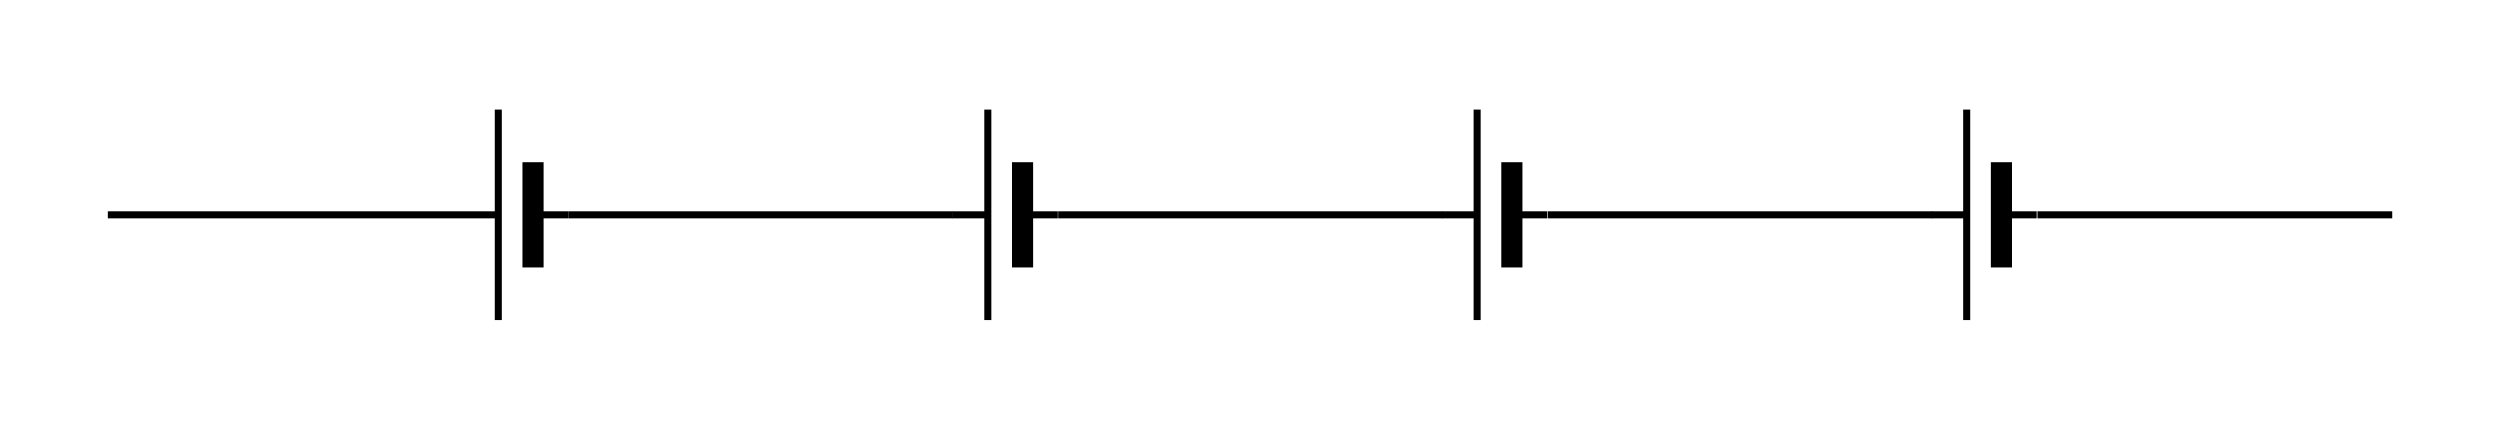 <svg width="377.12" height="64.813" viewBox="0 0 282.84 48.61" class="displayed_equation" xmlns="http://www.w3.org/2000/svg">
  <g fill="none" stroke="#000" stroke-miterlimit="10">
    <path d="M121.992 243.053L124.57 243.053M121.992 243.053L524.062 243.053M643.164 243.053L1045.039 243.053M1042.422 243.053L1047.812 243.053M1045.195 243.053L1078.086 243.053M1197.188 243.053L1229.648 243.053M1227.031 243.053L1601.445 243.053M1598.828 243.053L1631.914 243.053M1751.016 243.053L1783.438 243.053M1780.859 243.053L1786.406 243.053M1783.789 243.053L2186.016 243.053M2305.117 243.053L2706.484 243.053M2703.906 243.053L2706.484 243.053M603.047 243.053L642.93 243.053M563.75 243.053L523.867 243.053M563.75 362.116L563.75 123.991" transform="matrix(.1 0 0 -.1 0 48.61)" stroke-width="7.97" />
    <path d="M 603.047 302.584 L 603.047 183.522" transform="matrix(.1 0 0 -.1 0 48.61)" stroke-width="23.91" />
    <path d="M1156.875 243.053L1196.758 243.053M1117.578 243.053L1077.695 243.053M1117.578 362.116L1117.578 123.991" transform="matrix(.1 0 0 -.1 0 48.61)" stroke-width="7.97" />
    <path d="M 1156.875 302.584 L 1156.875 183.522" transform="matrix(.1 0 0 -.1 0 48.61)" stroke-width="23.91" />
    <path d="M1710.469 243.053L1750.352 243.053M1671.172 243.053L1631.289 243.053M1671.172 362.116L1671.172 123.991" transform="matrix(.1 0 0 -.1 0 48.61)" stroke-width="7.97" />
    <path d="M 1710.469 302.584 L 1710.469 183.522" transform="matrix(.1 0 0 -.1 0 48.61)" stroke-width="23.91" />
    <path d="M2264.336 243.053L2304.219 243.053M2225.039 243.053L2185.156 243.053M2225.039 362.116L2225.039 123.991" transform="matrix(.1 0 0 -.1 0 48.61)" stroke-width="7.97" />
    <path d="M 2264.336 302.584 L 2264.336 183.522" transform="matrix(.1 0 0 -.1 0 48.61)" stroke-width="23.91" />
  </g>
</svg>